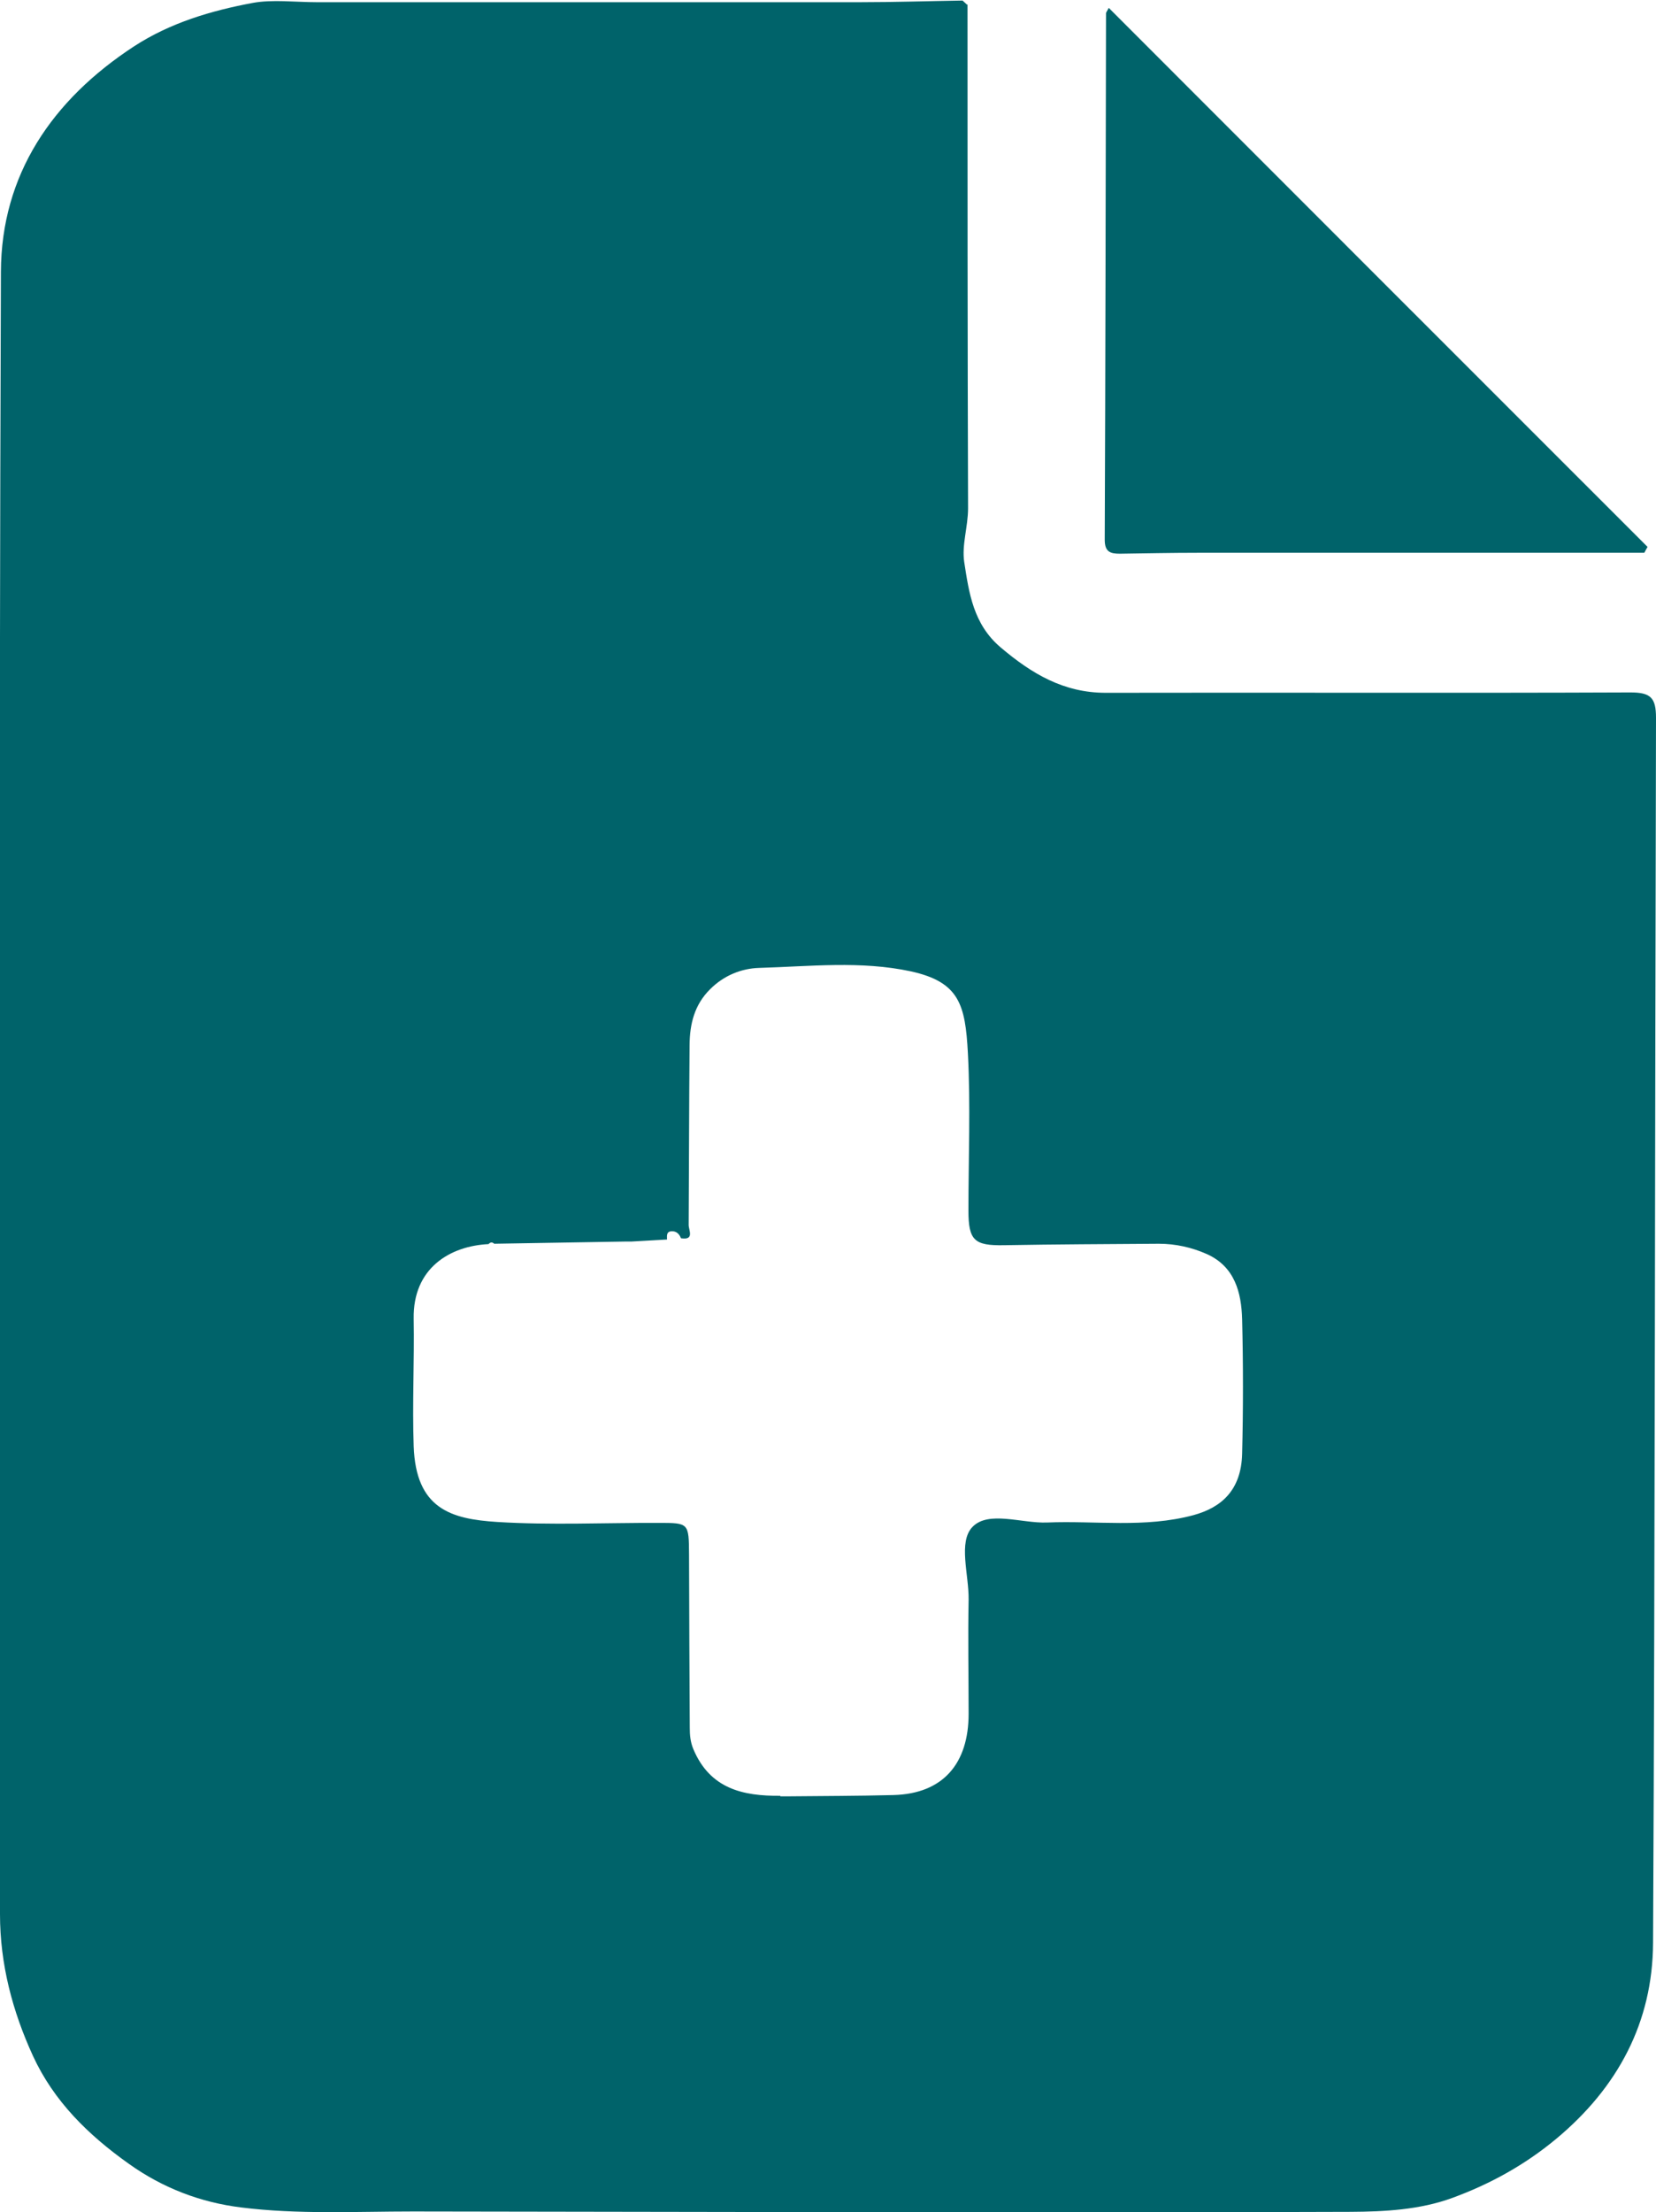 <?xml version="1.0" encoding="UTF-8"?>
<svg id="Layer_2" data-name="Layer 2" xmlns="http://www.w3.org/2000/svg" viewBox="0 0 90.27 120.54">
  <defs>
    <style>
      .cls-1 {
        fill: #00636a;
      }
    </style>
  </defs>
  <g id="Layer_1-2" data-name="Layer 1">
    <g>
      <path class="cls-1" d="m52.74.23c0,9.16,0,18.31.03,27.47,0,.99-.35,2-.21,2.92.26,1.68.49,3.39,1.99,4.66,1.69,1.43,3.43,2.47,5.72,2.47,9.54-.02,19.07.02,28.61-.02,1.1,0,1.39.29,1.39,1.38-.06,22.25-.05,44.5-.16,66.75-.02,4.33-1.92,7.89-5.29,10.69-1.71,1.42-3.6,2.46-5.65,3.21-1.77.65-3.7.75-5.54.76-17.04.06-34.07,0-51.11-.02-3.13,0-6.27.17-9.38-.22-2.19-.27-4.26-1.05-6.12-2.38-2.21-1.57-4.08-3.4-5.22-5.87-1.12-2.44-1.8-5.01-1.8-7.73,0-29.83-.06-59.66.05-89.49.02-5.3,2.8-9.37,7.25-12.28,1.98-1.29,4.22-1.95,6.47-2.37,1.08-.2,2.33-.04,3.5-.04,9.87,0,19.74,0,29.6,0,1.87,0,3.73-.06,5.6-.09.08.08.17.15.25.23Zm-10.21,97.65c.11,0,.21,0,.32,0,1.95-.02,3.9-.02,5.85-.07,2.72-.07,4.1-1.73,4.1-4.43,0-2.07-.04-4.14,0-6.22.02-1.36-.58-3.14.21-3.96.87-.9,2.67-.19,4.06-.24,2.66-.11,5.33.31,7.98-.4,1.55-.42,2.61-1.38,2.66-3.34.06-2.44.06-4.89,0-7.33-.04-1.48-.41-2.88-1.93-3.56-.81-.36-1.7-.56-2.61-.56-2.81.02-5.63.03-8.44.08-1.62.03-1.94-.26-1.94-1.89,0-2.86.12-5.73-.03-8.58-.14-2.64-.47-3.87-3.1-4.45-2.73-.59-5.52-.27-8.28-.19-.97.03-1.92.41-2.67,1.16-.86.85-1.11,1.9-1.12,3.03-.03,3.27-.03,6.55-.05,9.82,0,.28.33.84-.42.72-.09-.24-.26-.4-.53-.38-.28.03-.23.26-.23.45-.65.04-1.29.07-1.94.11-.11,0-.23,0-.34,0l-7.14.12c-.11-.1-.21-.09-.31.02-2.09.1-4.13,1.3-4.08,4.07.04,2.31-.08,4.63,0,6.94.12,3.42,2.04,3.97,4.55,4.13,2.92.18,5.87.04,8.8.05,1.65,0,1.65,0,1.66,1.74.01,3.14.02,6.28.04,9.42,0,.39.03.78.2,1.18.91,2.15,2.7,2.55,4.74,2.53Z"/>
      <path class="cls-1" d="m89.62,30.12c-8.12,0-16.24,0-24.36,0-1.41,0-2.82.03-4.22.05-.52,0-.82-.1-.82-.76.04-9.56.05-19.13.07-28.69,0-.03.03-.07.15-.29,9.82,9.82,19.59,19.6,29.37,29.37-.06.1-.12.21-.17.31Z"/>
    </g>
  </g>
</svg>